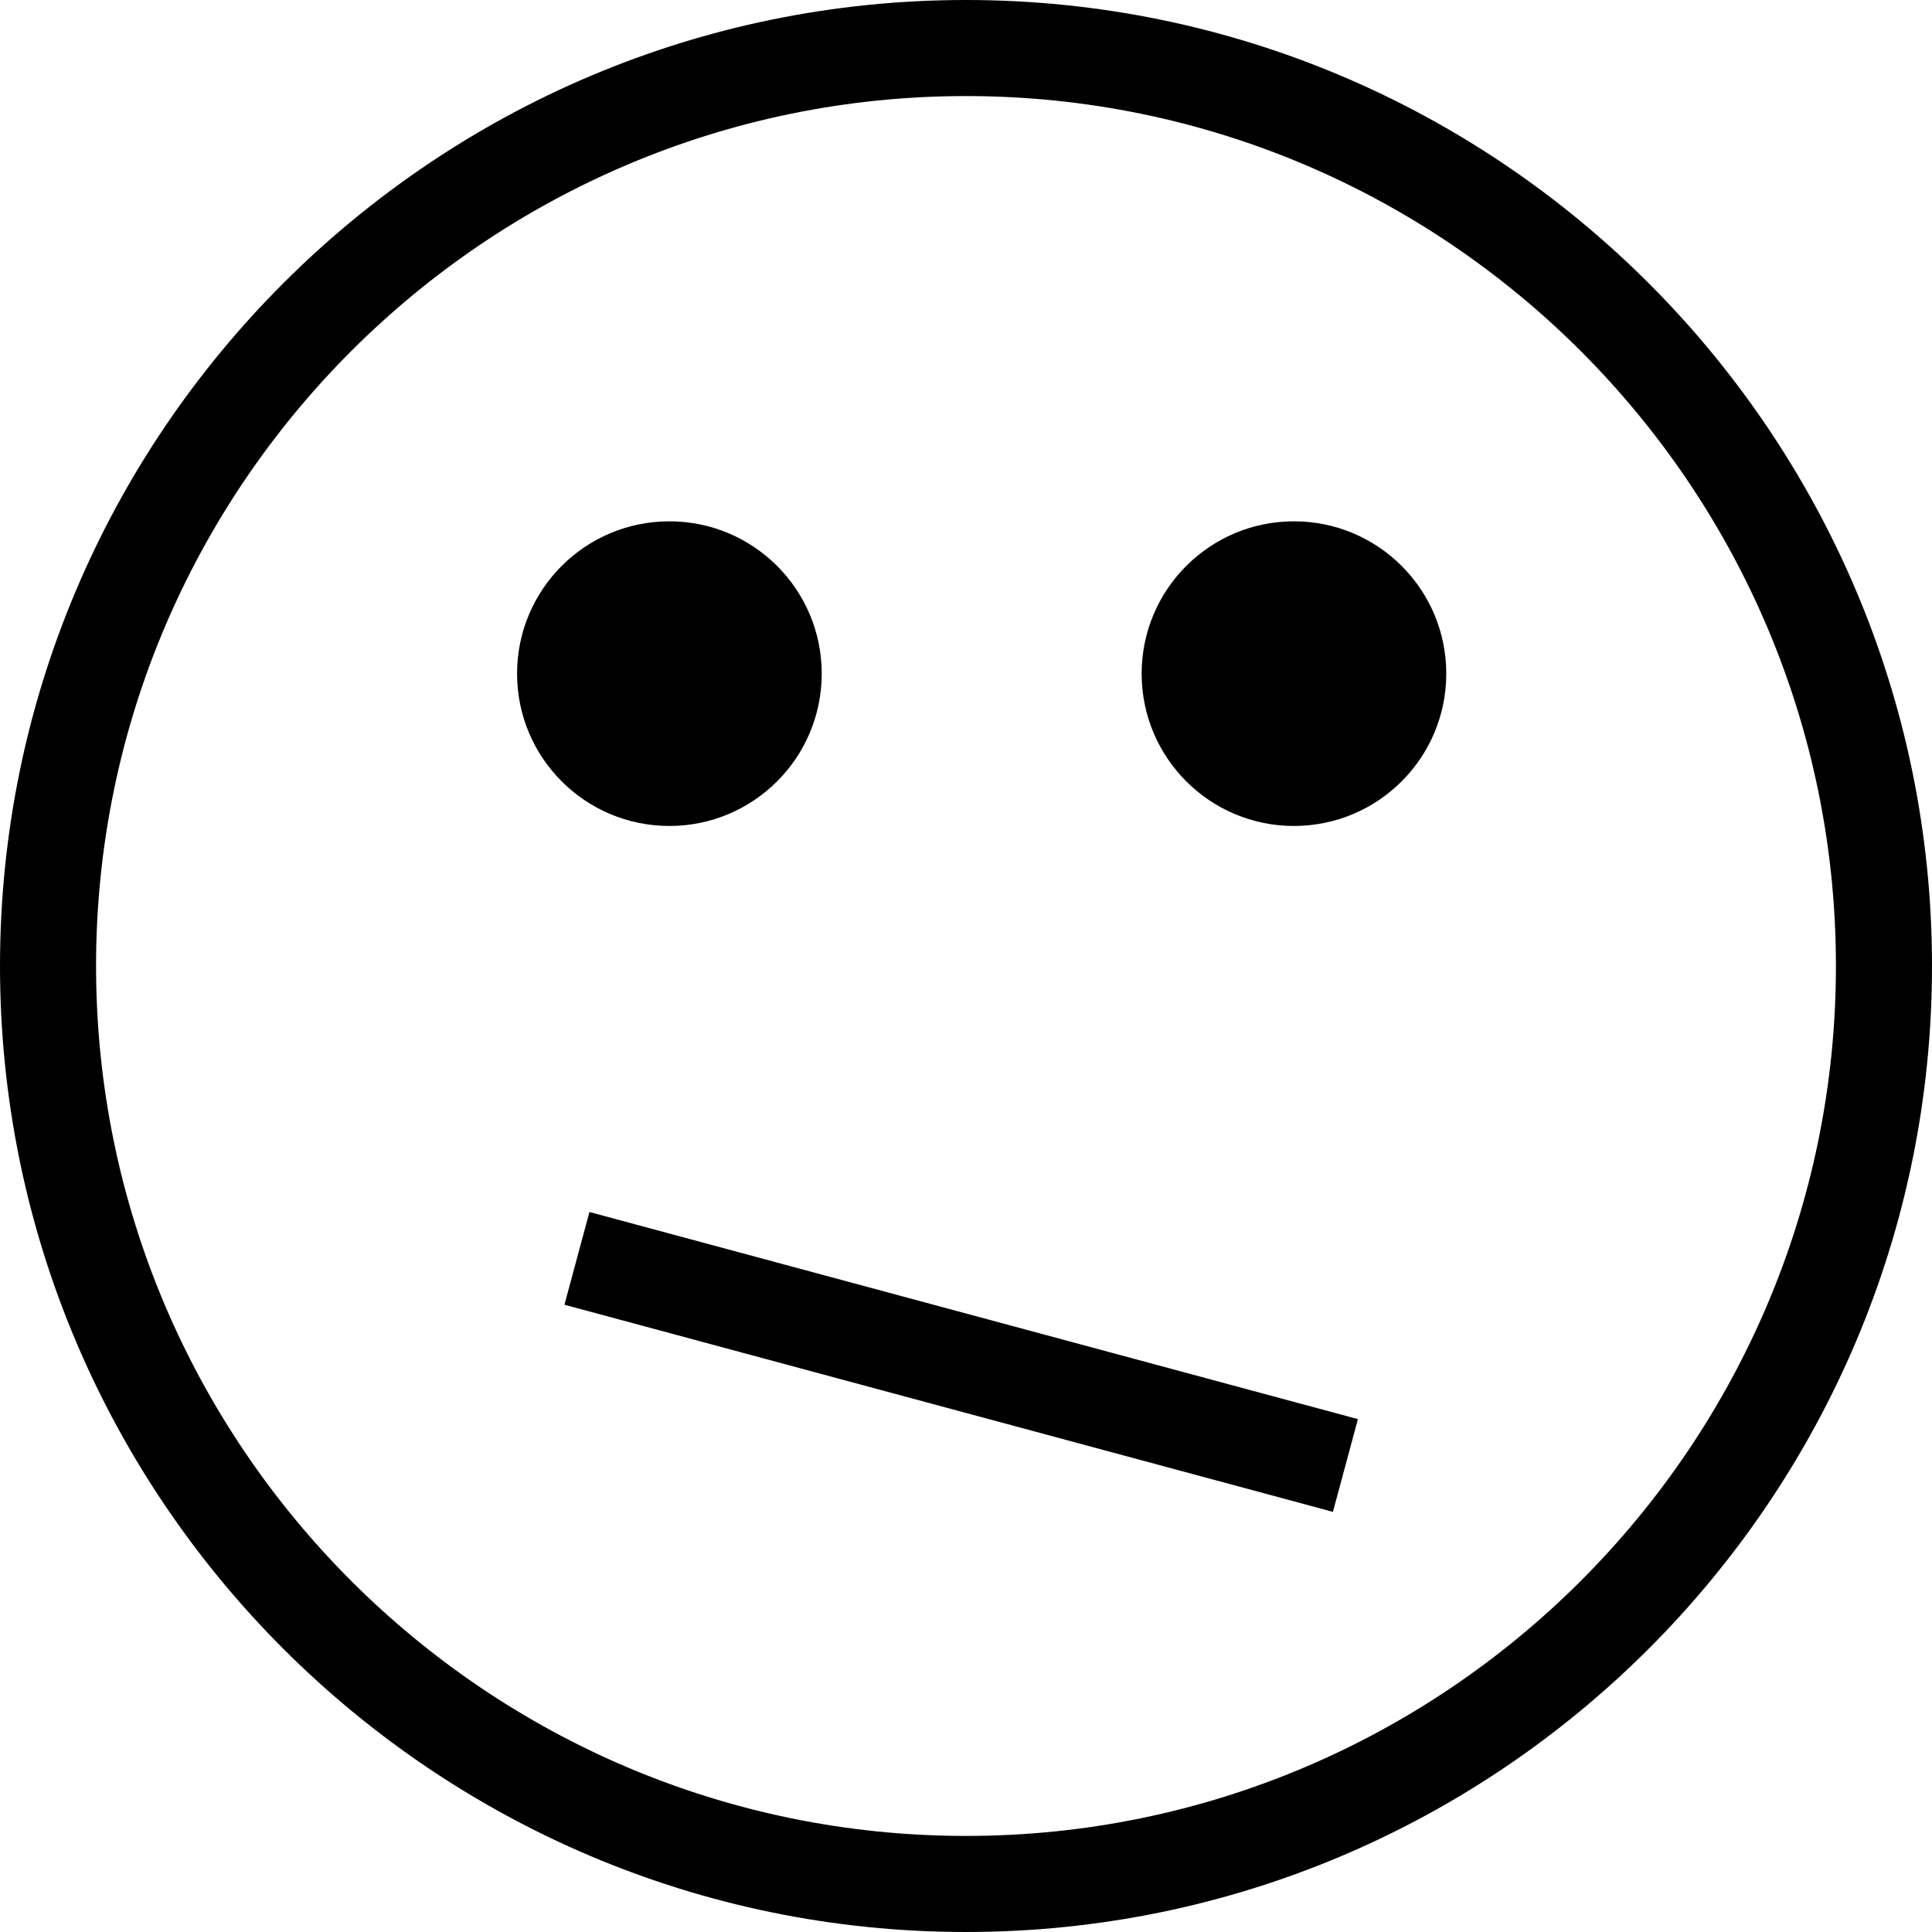 <?xml version="1.0" encoding="iso-8859-1"?>
<!-- Generator: Adobe Illustrator 16.0.0, SVG Export Plug-In . SVG Version: 6.00 Build 0)  -->
<!DOCTYPE svg PUBLIC "-//W3C//DTD SVG 1.1//EN" "http://www.w3.org/Graphics/SVG/1.1/DTD/svg11.dtd">
<svg version="1.1" id="Capa_1" xmlns="http://www.w3.org/2000/svg" xmlns:xlink="http://www.w3.org/1999/xlink" x="0px" y="0px"
	 width="450.791px" height="450.792px" viewBox="0 0 450.791 450.792" style="enable-background:new 0 0 450.791 450.792;"
	 xml:space="preserve">
<g>
	<path d="M225.395,0C101.113,0,0,101.112,0,225.392c0,124.285,101.113,225.398,225.395,225.398
		c124.282,0,225.396-101.113,225.396-225.398C450.791,101.112,349.677,0,225.395,0z M225.395,428.375
		c-111.927,0-202.981-91.054-202.981-202.983c0-111.924,91.054-202.978,202.981-202.978c111.927,0,202.98,91.054,202.98,202.978
		C428.375,337.322,337.321,428.375,225.395,428.375z M156.183,192.721c-19.622,0-35.536-15.913-35.536-35.54
		c0-19.628,15.914-35.543,35.536-35.543c19.634,0,35.548,15.915,35.548,35.543C191.731,176.809,175.816,192.721,156.183,192.721z
		 M337.458,157.181c0,19.627-15.913,35.54-35.546,35.54c-19.621,0-35.533-15.913-35.533-35.54c0-19.628,15.912-35.543,35.533-35.543
		C321.545,121.638,337.458,137.553,337.458,157.181z M137.534,282.793l179.305,48.328l-5.832,21.637L131.7,304.431L137.534,282.793z
		"/>
</g>
<g>
</g>
<g>
</g>
<g>
</g>
<g>
</g>
<g>
</g>
<g>
</g>
<g>
</g>
<g>
</g>
<g>
</g>
<g>
</g>
<g>
</g>
<g>
</g>
<g>
</g>
<g>
</g>
<g>
</g>
</svg>
